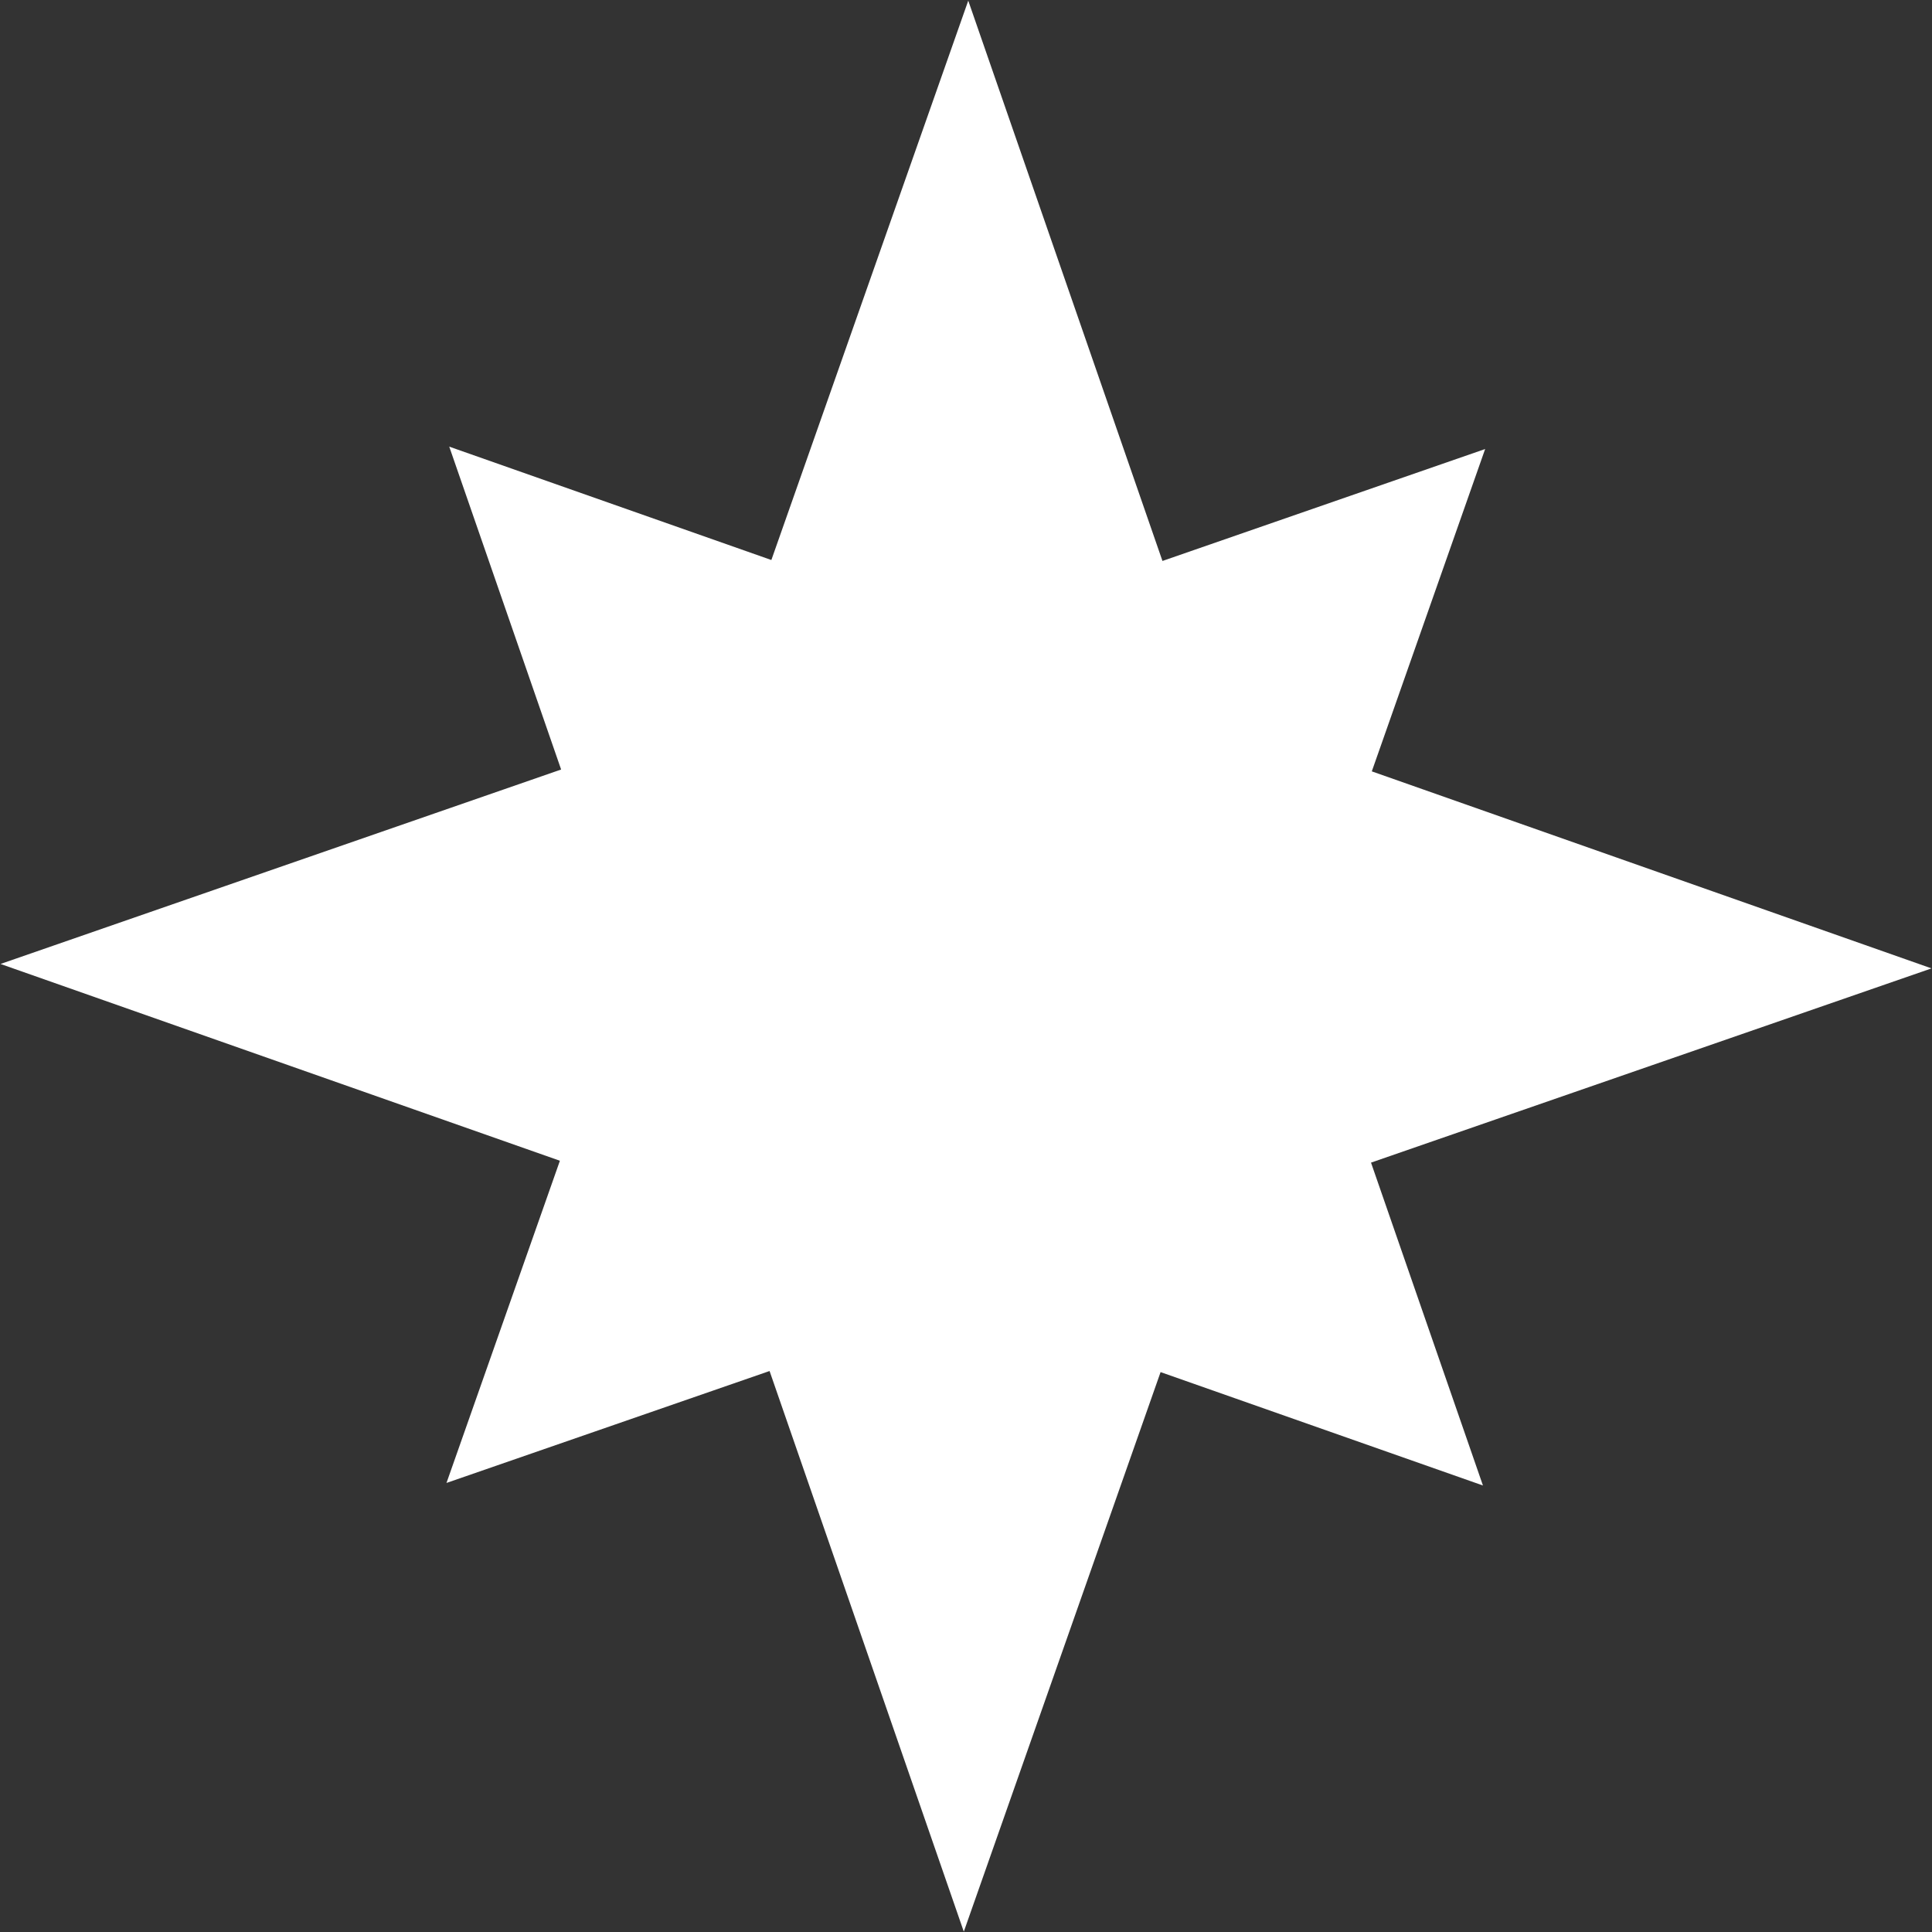 <?xml version="1.0" encoding="UTF-8" standalone="no"?><svg xmlns="http://www.w3.org/2000/svg" xmlns:xlink="http://www.w3.org/1999/xlink" fill="#000000" height="71.2" preserveAspectRatio="xMidYMid meet" version="1" viewBox="13.4 11.3 71.2 71.2" width="71.2" zoomAndPan="magnify"><rect x="13.4" y="11.3" width="71.2" height="71.2" fill="#333333" stroke="none"/><g id="change1_1"><path d="M63.926 54.146L84.582 46.988 63.955 39.727 68.132 27.848 56.24 31.973 49.083 11.324 41.827 31.938 29.956 27.76 34.079 39.659 13.419 46.825 34.034 54.077 29.854 65.951 41.761 61.826 48.919 82.487 56.171 61.866 68.051 66.045z" fill="#ffffff"/></g></svg>